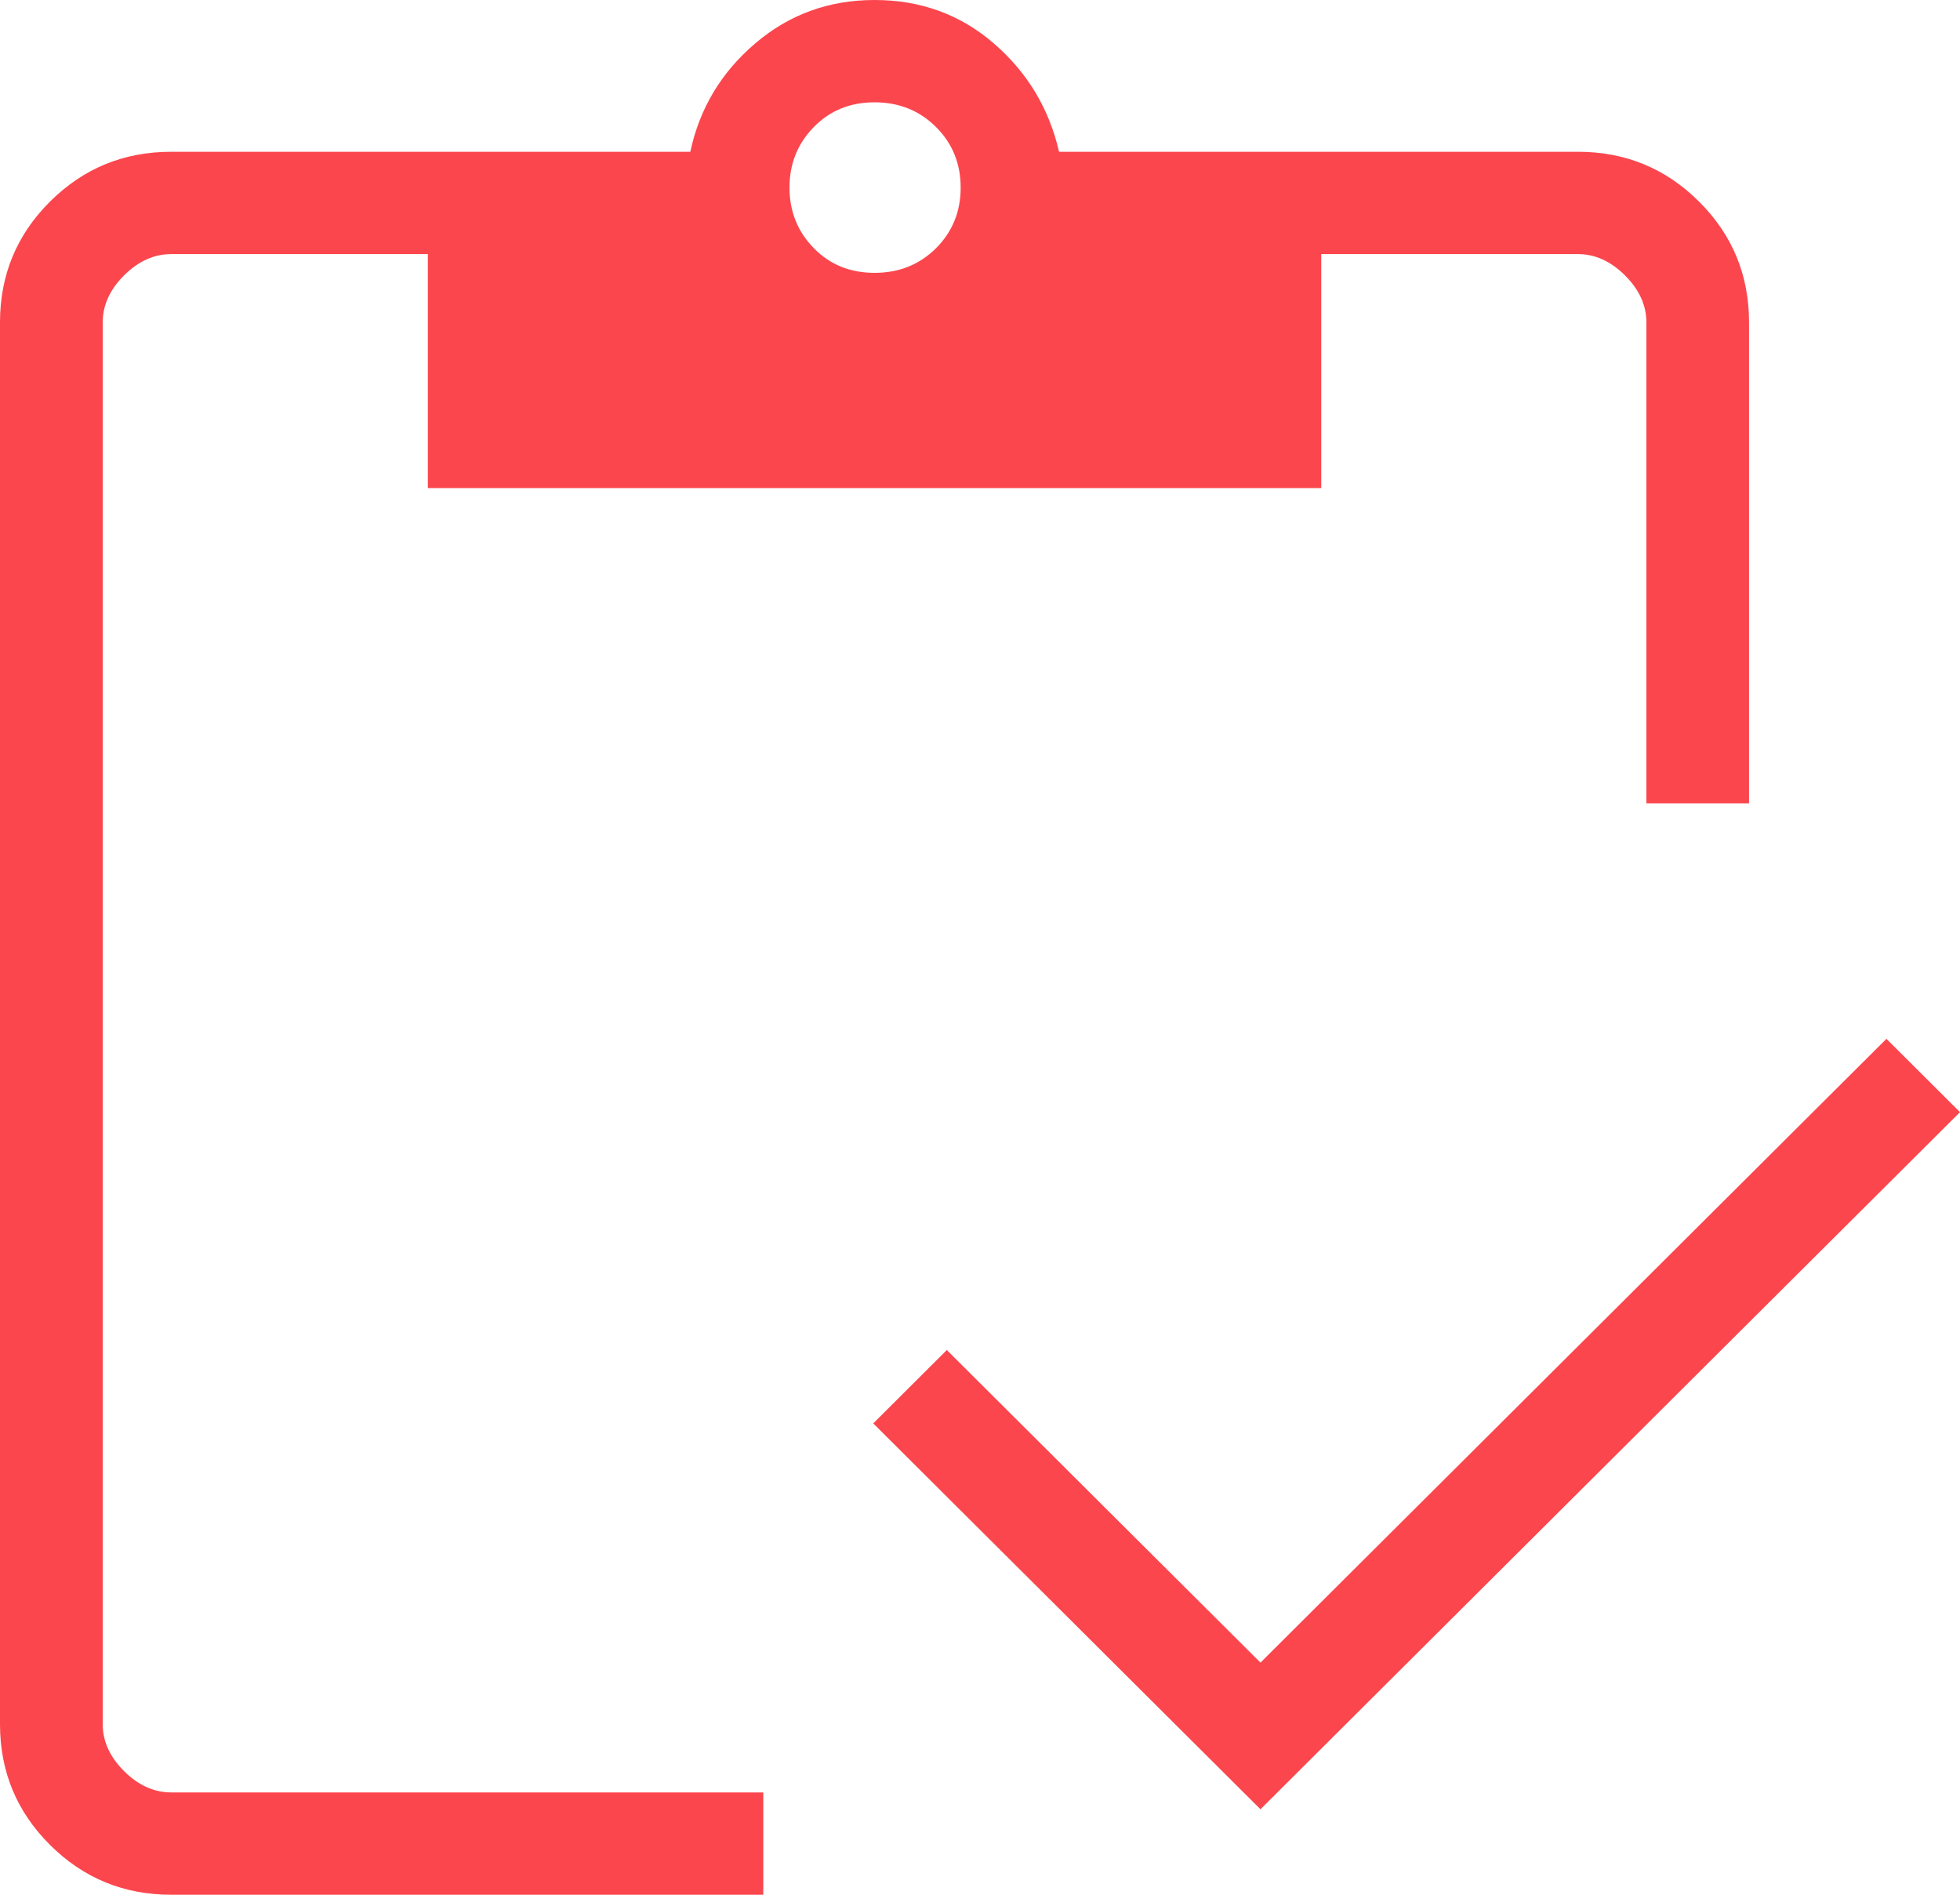 <?xml version="1.0" encoding="UTF-8"?><svg xmlns="http://www.w3.org/2000/svg" xmlns:xlink="http://www.w3.org/1999/xlink" width="30px" height="29px" viewBox="0 0 30 29" version="1.1"><title>Forma 2</title><g id="OK···PRODUCTO" stroke="none" stroke-width="1" fill="none" fill-rule="evenodd"><g id="2025_DS-EQGEST-PRODUCTO-template" transform="translate(-708, -1069)" fill="#FB464D"><g id="ico-verifica" transform="translate(708, 1069)"><path d="M19.293,27.692 L13.366,21.786 L14.492,20.663 L19.293,25.447 L28.874,15.9 L30,17.022 L19.293,27.692 L19.293,27.692 Z M26.771,12.295 L25.2,12.295 L25.2,4.934 C25.2,4.673 25.091,4.433 24.872,4.215 C24.654,3.998 24.414,3.889 24.152,3.889 L20.223,3.889 L20.223,7.47 L6.549,7.47 L6.549,3.889 L2.62,3.889 C2.358,3.889 2.117,3.998 1.899,4.215 C1.681,4.433 1.572,4.673 1.572,4.934 L1.572,26.39 C1.572,26.651 1.681,26.89 1.899,27.108 C2.117,27.325 2.358,27.434 2.62,27.434 L11.683,27.434 L11.683,29 L2.62,29 C1.894,29 1.276,28.746 0.765,28.237 C0.255,27.729 0,27.113 0,26.39 L0,4.934 C0,4.21 0.255,3.594 0.765,3.086 C1.276,2.577 1.894,2.323 2.62,2.323 L10.566,2.323 C10.708,1.66 11.039,1.107 11.56,0.664 C12.079,0.221 12.688,0 13.386,0 C14.09,0 14.698,0.221 15.211,0.664 C15.724,1.107 16.057,1.66 16.21,2.323 L24.152,2.323 C24.878,2.323 25.496,2.577 26.006,3.086 C26.516,3.594 26.771,4.21 26.771,4.934 L26.771,12.295 Z M13.386,4.176 C13.76,4.176 14.073,4.051 14.326,3.8 C14.578,3.548 14.704,3.239 14.704,2.871 C14.704,2.504 14.578,2.194 14.326,1.943 C14.073,1.692 13.76,1.566 13.386,1.566 C13.011,1.566 12.701,1.693 12.454,1.947 C12.207,2.2 12.084,2.508 12.084,2.871 C12.084,3.234 12.207,3.542 12.454,3.796 C12.701,4.05 13.011,4.176 13.386,4.176 Z" id="Forma" fill-rule="nonzero"/></g></g></g></svg>